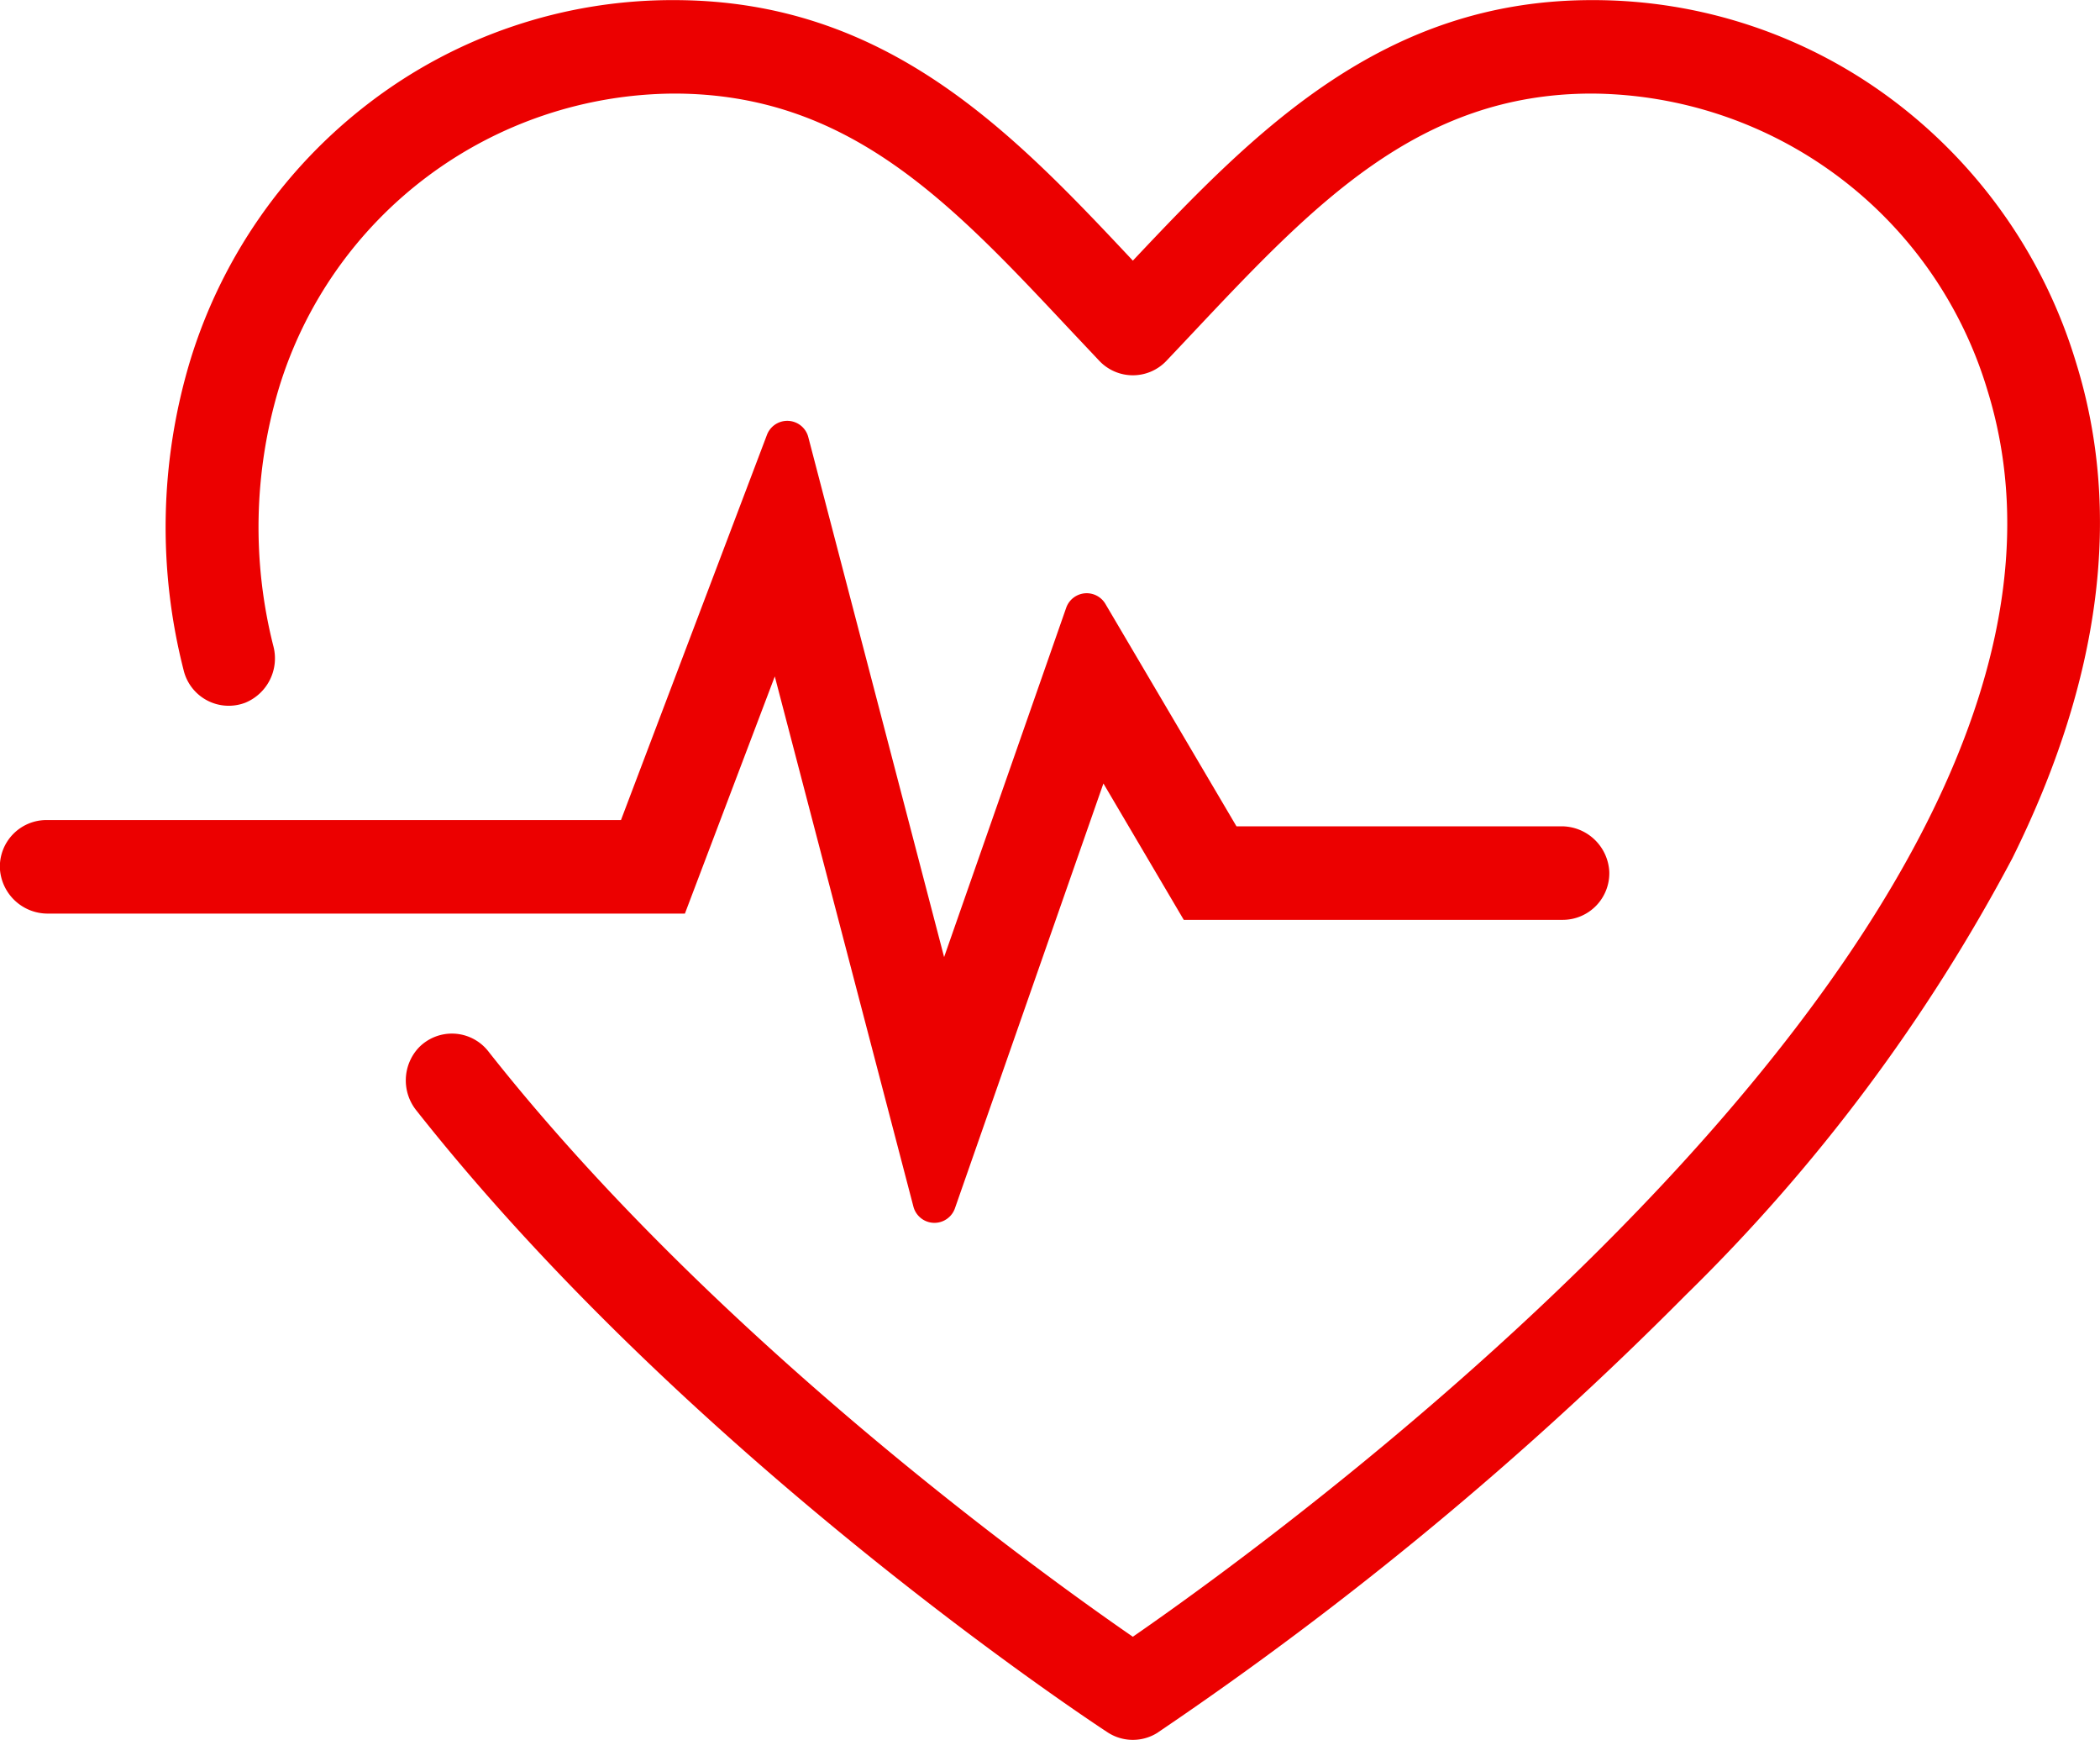 <svg id="acidente" xmlns="http://www.w3.org/2000/svg" width="75.785" height="62.776" viewBox="0 0 75.785 62.776">
  <g id="Grupo_848" data-name="Grupo 848">
    <g id="Grupo_846" data-name="Grupo 846" transform="translate(5.98)">
      <path id="Caminho_484" data-name="Caminho 484" d="M4468.191,317.959a1.665,1.665,0,0,1-1.823,0h0c-.61-.4-15.043-9.9-24.944-22.437a1.731,1.731,0,0,1,.081-2.264,1.668,1.668,0,0,1,2.513.128c8.165,10.356,19.924,18.822,23.261,21.124,5.761-3.981,36.632-26.368,30.835-44.993a15.009,15.009,0,0,0-14.267-10.686c-6.272,0-10.051,4.012-14.426,8.658q-.463.492-.93.985h0a1.667,1.667,0,0,1-2.422,0h0c-.376-.4-.748-.792-1.118-1.186-4.258-4.538-7.935-8.457-14.238-8.457A15,15,0,0,0,4436.45,269.5a17.47,17.47,0,0,0-.183,9.286,1.73,1.73,0,0,1-1.01,2.02,1.674,1.674,0,0,1-2.236-1.181,20.819,20.819,0,0,1,.226-11.115,18.515,18.515,0,0,1,6.485-9.351,18,18,0,0,1,10.98-3.7c7.685,0,12.212,4.759,16.568,9.4,4.407-4.675,9.021-9.4,16.566-9.4a18,18,0,0,1,10.979,3.7,18.528,18.528,0,0,1,6.49,9.369c1.683,5.407.911,11.437-2.3,17.9a63.817,63.817,0,0,1-11.774,15.744,127.273,127.273,0,0,1-19.053,15.787Z" transform="translate(-4432.377 -255.455)" fill="#ec0000"/>
    </g>
    <g id="Grupo_847" data-name="Grupo 847" transform="translate(0 15.185)">
      <path id="Caminho_485" data-name="Caminho 485" d="M4417.141,405.309l-5-19.12-3.244,8.557h-22.976a1.727,1.727,0,0,1-1.745-1.636,1.682,1.682,0,0,1,1.675-1.739h20.739l5.266-13.893a.784.784,0,0,1,1.495.081l4.9,18.756,4.405-12.6a.784.784,0,0,1,1.417-.141l4.729,8.023h11.709a1.727,1.727,0,0,1,1.745,1.636,1.682,1.682,0,0,1-1.675,1.739H4426.9l-2.9-4.921-5.356,15.322A.784.784,0,0,1,4417.141,405.309Z" transform="translate(-4384.18 -376.968)" fill="#ec0000"/>
    </g>
  </g>
</svg>
